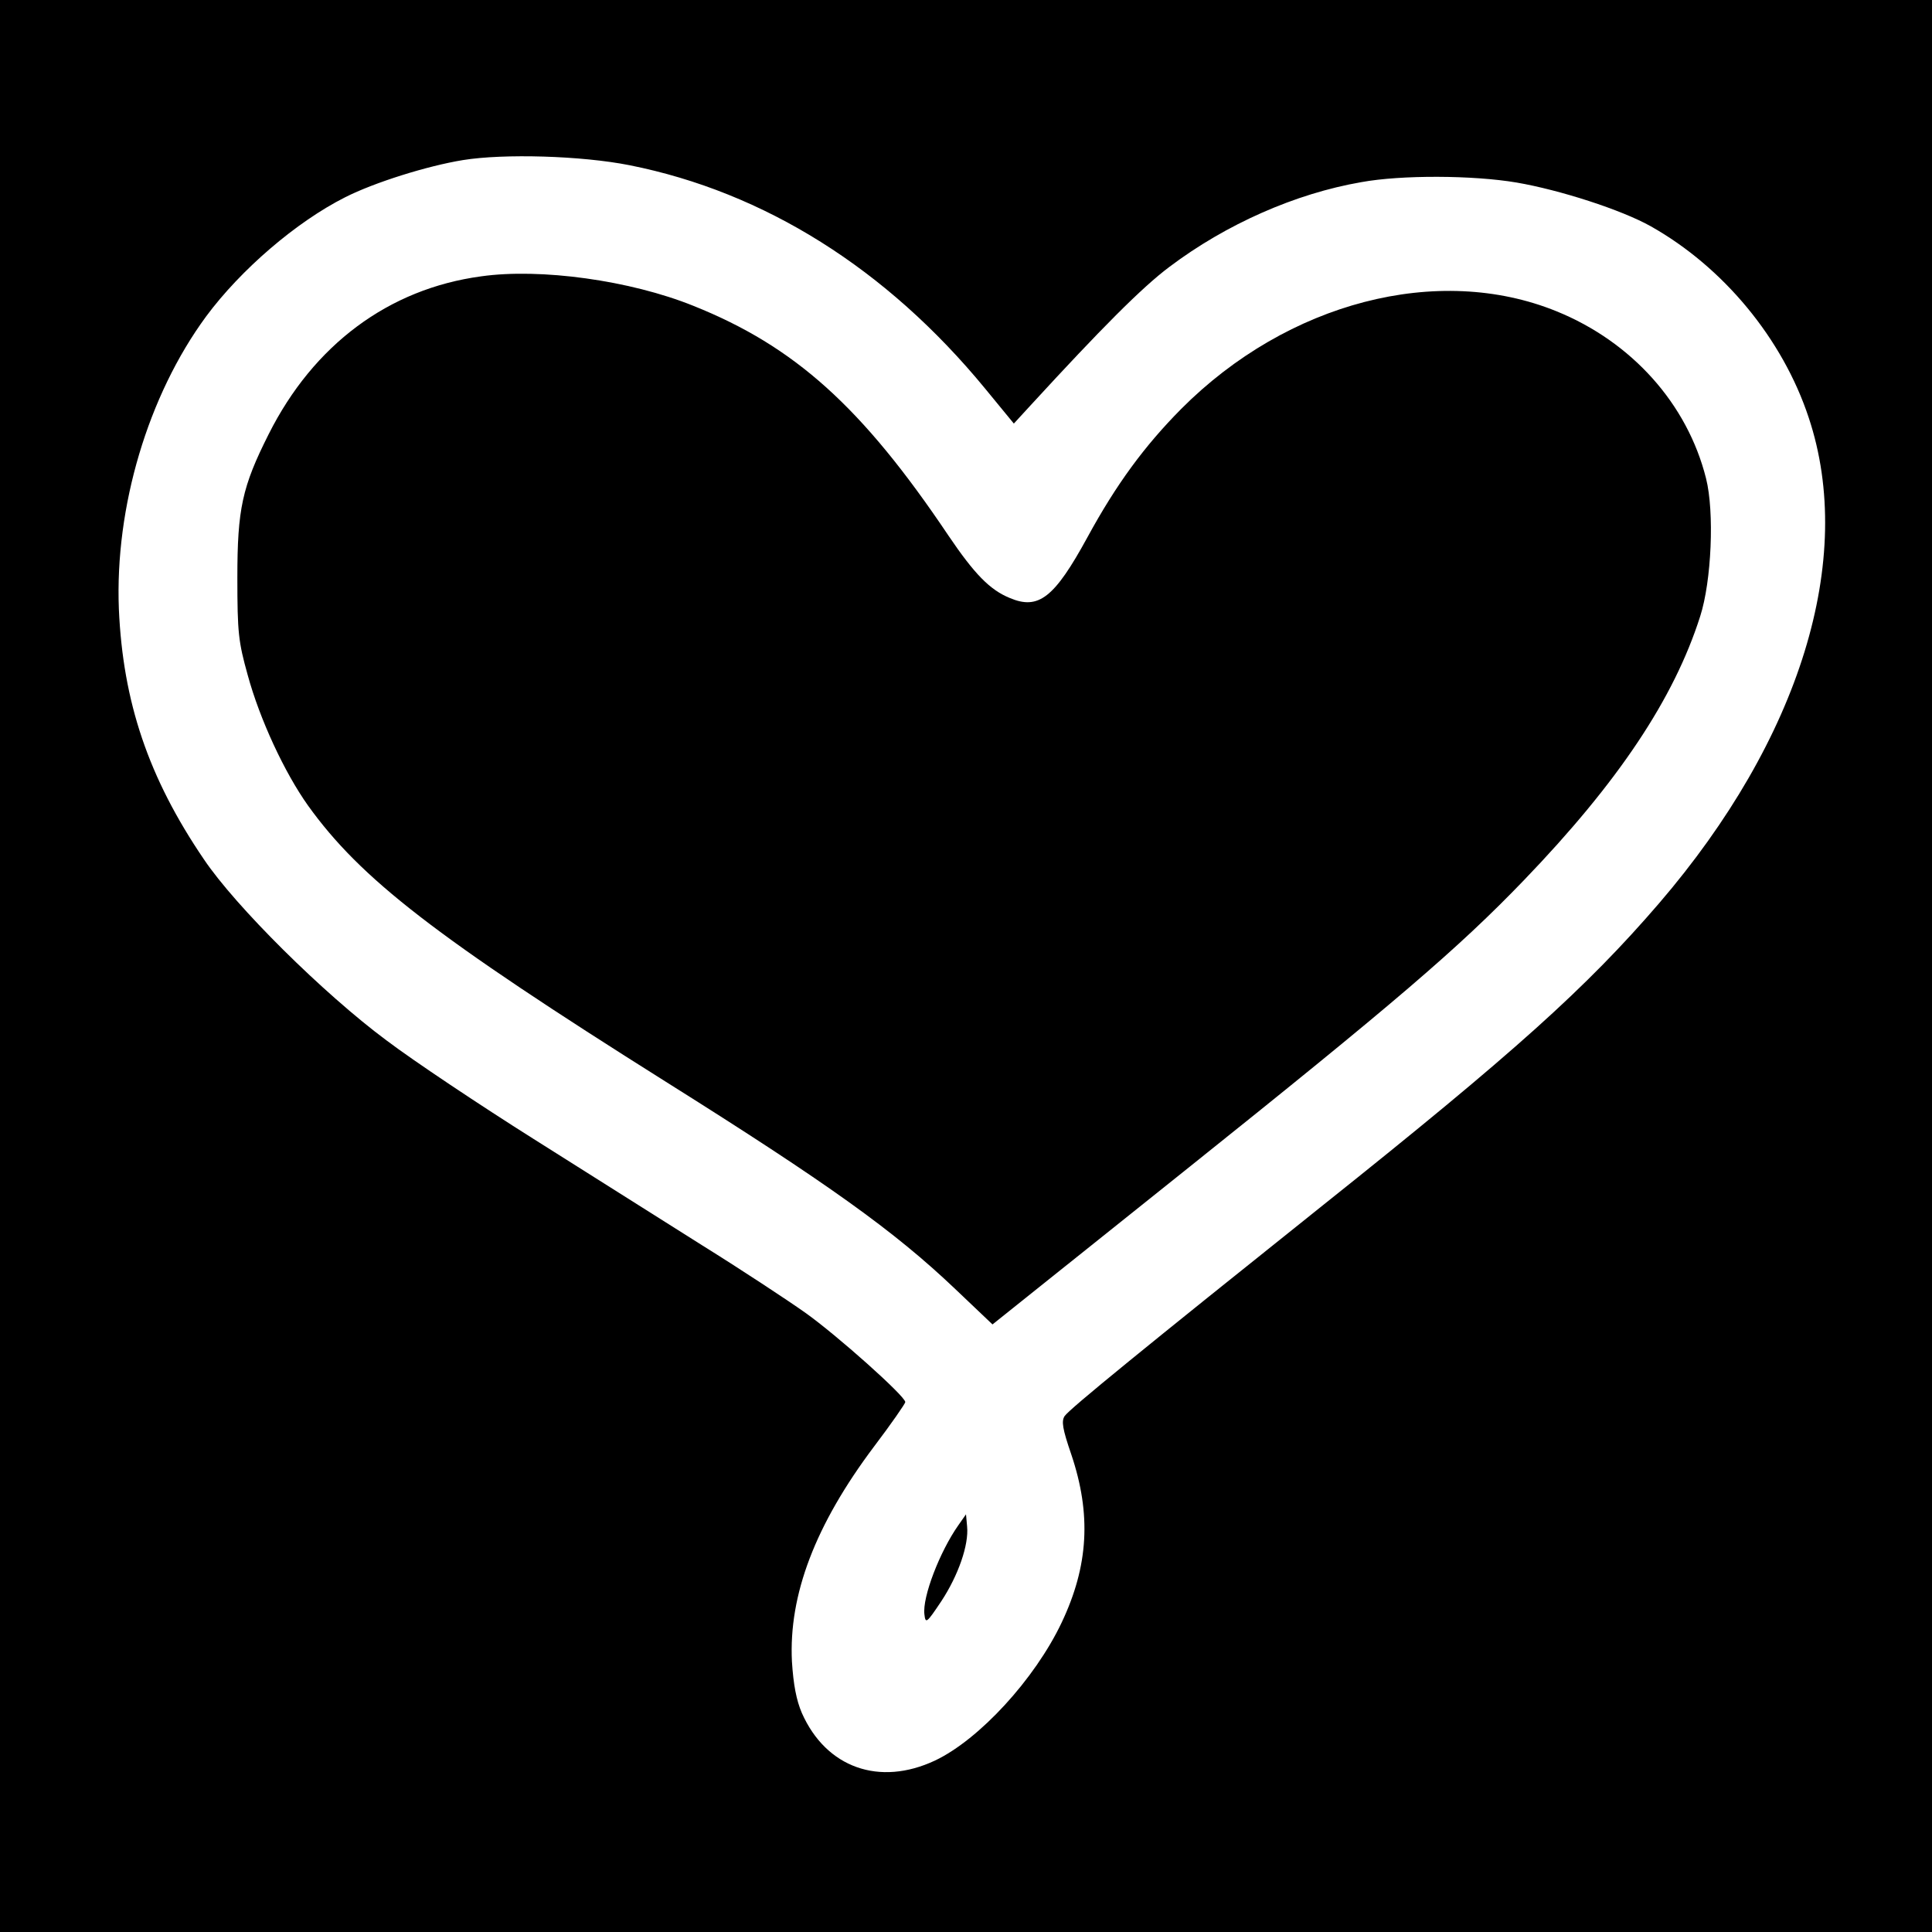 <?xml version="1.0" standalone="no"?>
<!DOCTYPE svg PUBLIC "-//W3C//DTD SVG 20010904//EN"
 "http://www.w3.org/TR/2001/REC-SVG-20010904/DTD/svg10.dtd">
<svg version="1.0" xmlns="http://www.w3.org/2000/svg"
 width="525pt" height="525pt" viewBox="0 0 525 525"
 preserveAspectRatio="xMidYMid meet">
<g transform="translate(0,525) scale(0.1,-0.1)"
fill="#000000" stroke="none">
<path d="M0 2625 l0 -2625 2625 0 2625 0 0 2625 0 2625 -2625 0 -2625 0 0
-2625z m1711 2176 c366 -73 698 -281 966 -607 l78 -95 45 49 c191 208 303 321
378 377 154 116 342 199 521 230 109 20 304 19 422 -1 117 -20 285 -74 365
-119 197 -111 358 -305 429 -520 128 -384 -23 -873 -407 -1320 -198 -230 -394
-406 -913 -820 -483 -386 -688 -553 -702 -573 -9 -14 -6 -34 18 -104 55 -163
47 -303 -26 -457 -73 -154 -224 -318 -344 -375 -151 -71 -296 -20 -362 129
-15 35 -23 77 -27 140 -9 181 63 371 223 584 47 62 85 117 85 121 0 16 -186
182 -272 243 -48 34 -174 117 -280 183 -106 67 -312 197 -458 289 -146 92
-326 212 -400 268 -171 127 -410 364 -496 492 -151 222 -220 428 -231 680 -11
277 79 580 237 795 94 127 245 257 378 324 79 40 222 85 320 101 111 18 322
12 453 -14z"/>
<path d="M1307 4499 c-251 -34 -455 -186 -577 -429 -72 -143 -85 -203 -85
-390 0 -150 3 -174 28 -264 33 -121 100 -265 164 -355 143 -199 345 -356 973
-751 441 -277 620 -405 786 -563 l101 -96 519 415 c574 459 747 607 925 792
257 267 408 494 479 717 31 96 39 284 16 375 -51 203 -202 371 -406 454 -322
131 -731 25 -1020 -265 -100 -101 -176 -204 -255 -349 -90 -165 -133 -198
-211 -165 -54 22 -96 65 -167 170 -235 350 -418 514 -693 624 -171 69 -415
103 -577 80z"/>
<path d="M2604 1105 c-50 -71 -98 -195 -92 -242 3 -26 6 -24 46 36 46 70 75
153 70 203 l-3 33 -21 -30z"/>
</g>
</svg>
